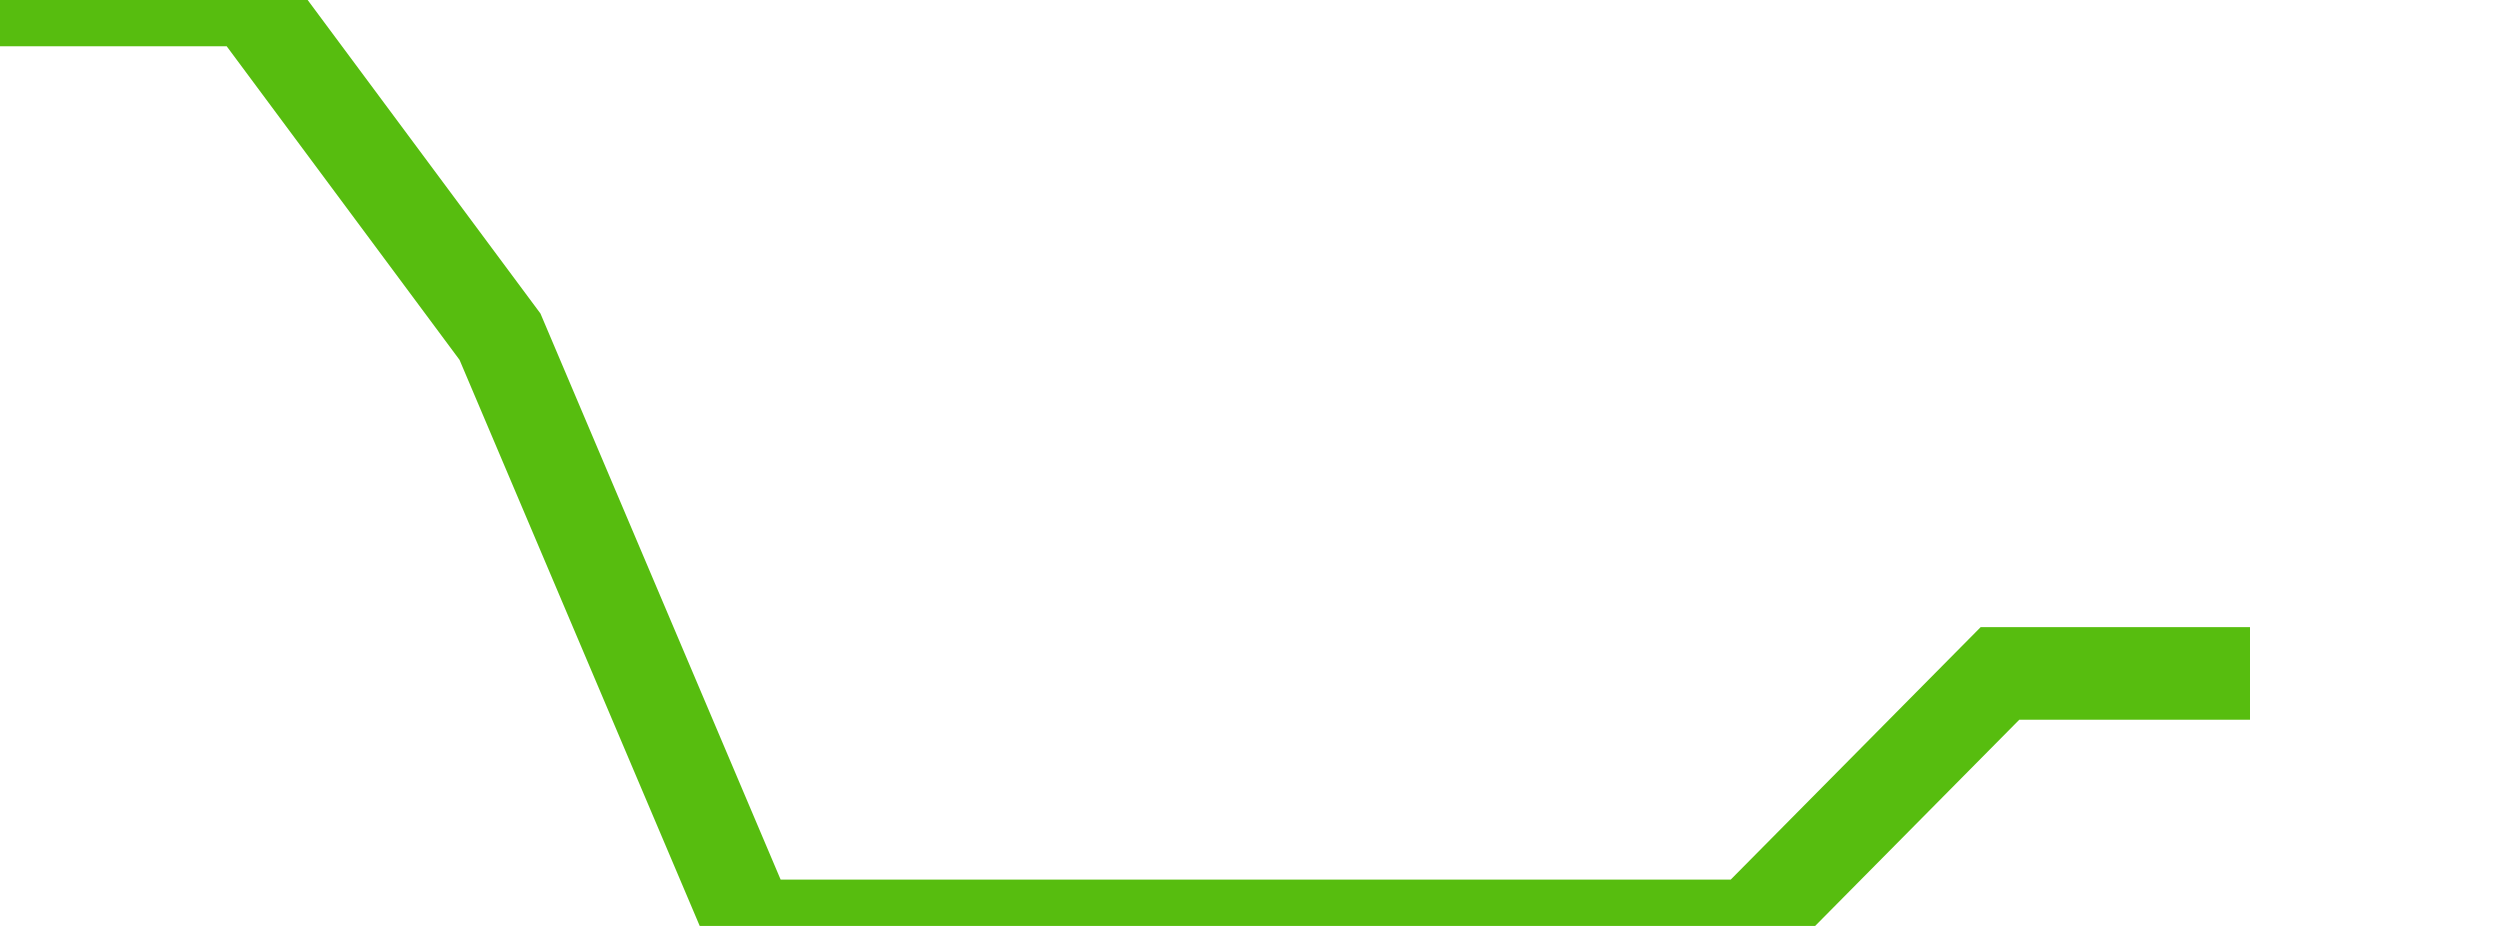 <svg xmlns="http://www.w3.org/2000/svg" width="135" height="50" viewBox="0 0 135 50" shape-rendering="auto"><polyline points="0, 0 13.5, 0 27, 18.182 40.5, 50 54, 50 67.5, 50 81, 50 94.5, 50 108, 36.364 121.5, 36.364 135" stroke="#57bd0f" stroke-width="5" stroke-opacity="1" fill="none" fill-opacity="0"></polyline></svg>